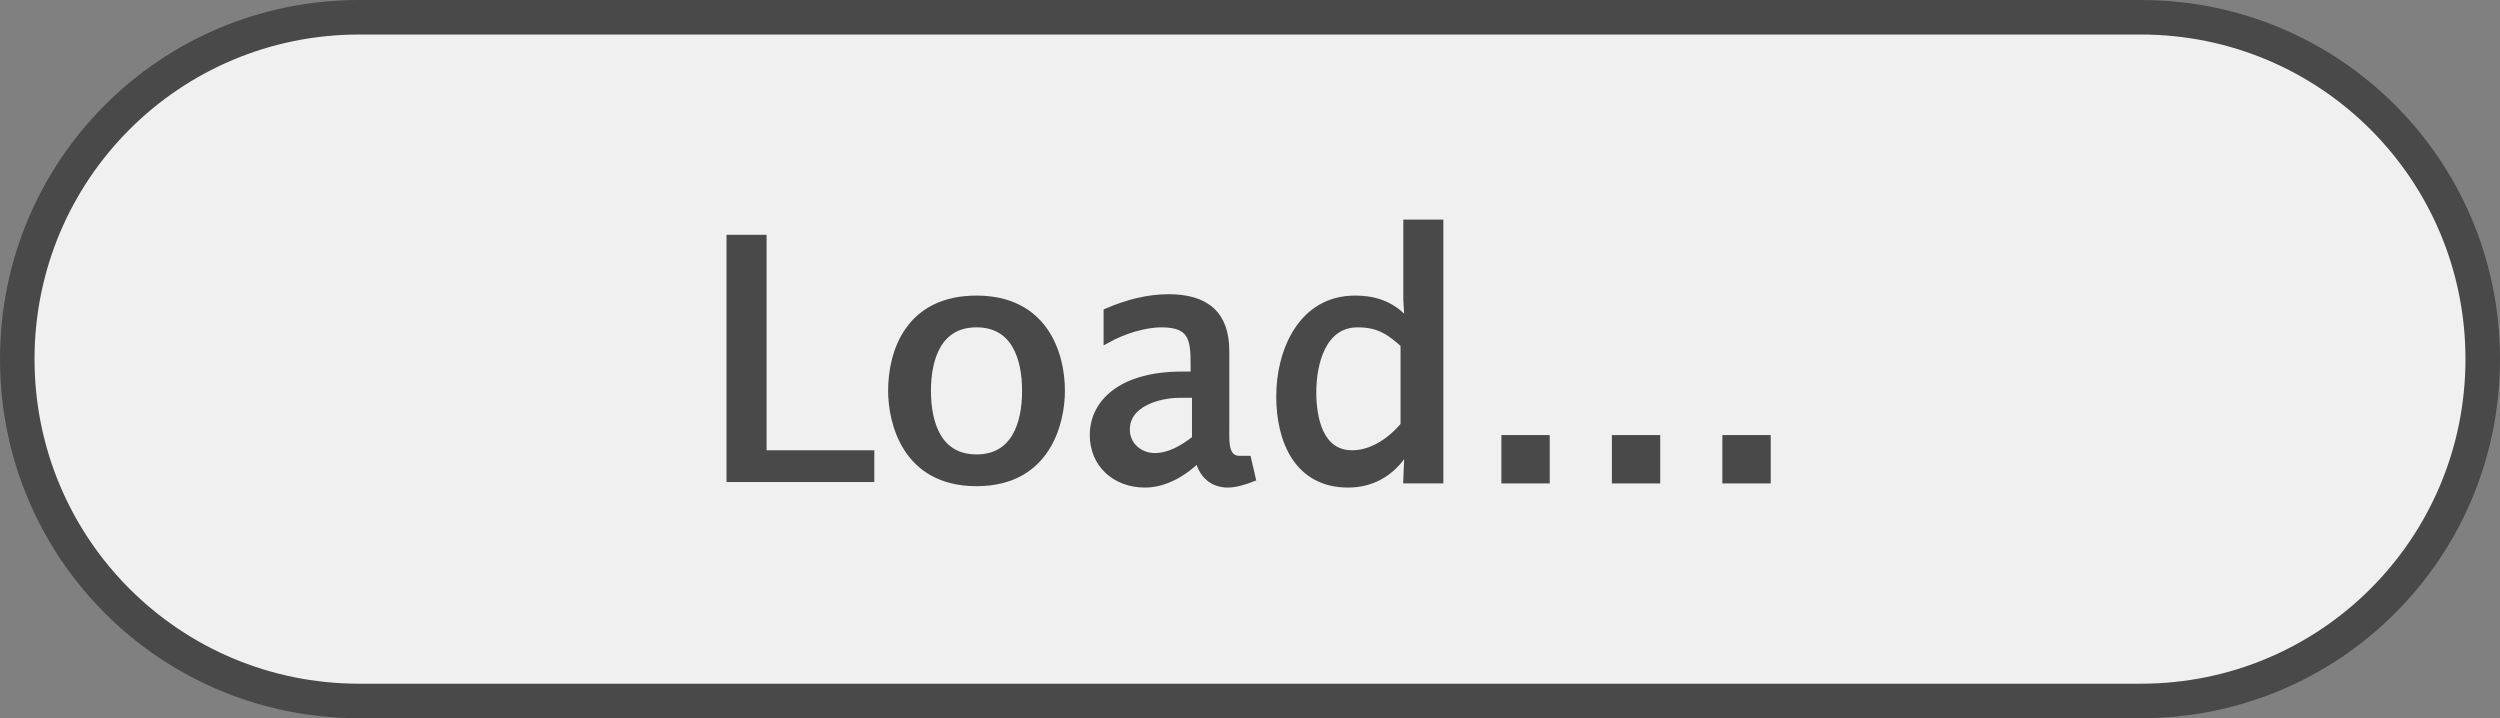 <svg enable-background="new 0 0 181 52" viewBox="0 0 181 52" xmlns="http://www.w3.org/2000/svg"><rect x="0" y="0" width="181" height="52" fill="#808080" stroke="none"/><path d="m26 50.8c-13.6 0-24.8-11.2-24.8-24.8s11.2-24.8 24.8-24.8h129c13.6 0 24.8 11.1 24.8 24.8 0 13.6-11.1 24.8-24.8 24.8z" fill="#f0f0f0"/><g fill="#484948"><path d="m155 2.5c13 0 23.5 10.5 23.5 23.5s-10.5 23.5-23.5 23.5h-129c-13 0-23.5-10.5-23.5-23.5s10.5-23.5 23.5-23.5zm0-2.5h-129c-14.4 0-26 11.6-26 26s11.6 26 26 26h129c14.4 0 26-11.6 26-26s-11.6-26-26-26z"/><g stroke="#484948" stroke-miterlimit="10" stroke-width=".6"><path d="m52.9 17.3h2.3v15.6h7.8v1.7h-10.1z"/><path d="m64.6 28.3c0-2.9 1.3-6.6 6.1-6.6s6.1 3.8 6.1 6.6c0 2.1-.9 6.6-6.1 6.6s-6.1-4.5-6.1-6.6zm9.7 0c0-2.4-.8-4.9-3.6-4.9s-3.6 2.5-3.6 4.9.8 4.9 3.6 4.9 3.6-2.5 3.6-4.9z"/><path d="m90.6 34.6c-.5.2-1.2.4-1.7.4-1.2 0-1.9-.8-2.1-1.9-1 1-2.4 1.9-3.9 1.9-2.1 0-3.7-1.4-3.7-3.5 0-2.3 2-4.3 6.4-4.3h.9v-.9c0-1.8-.2-2.9-2.4-2.9-1.3 0-2.8.5-3.9 1.1v-1.9c1.4-.6 2.9-1 4.4-1 2.7 0 4.1 1.2 4.1 3.8v5.7c0 .9-.1 2.3 1.2 2.2h.4zm-4.1-6.1h-1.1c-1.4 0-3.9.6-3.9 2.6 0 1.2 1 2 2.1 2s2.1-.6 3-1.3v-3.3z"/><path d="m102 32.3h-.1c-.9 1.7-2.4 2.7-4.3 2.7-3.6 0-4.9-3.1-4.9-6.3 0-3.3 1.6-7 5.4-7 1.6 0 2.8.5 3.8 1.7h.1l-.1-1.7v-5.5h2.3v18.5h-2.3zm-.2-7.3c-1.1-1-1.9-1.6-3.5-1.6-2.6 0-3.3 2.9-3.3 5 0 1.9.5 4.5 2.9 4.5 1.5 0 2.9-1 3.8-2.1v-5.8z"/><path d="m109 31.8h2.9v2.9h-2.9zm8 0h2.9v2.9h-2.9zm8 0h2.9v2.9h-2.9z"/></g></g></svg>